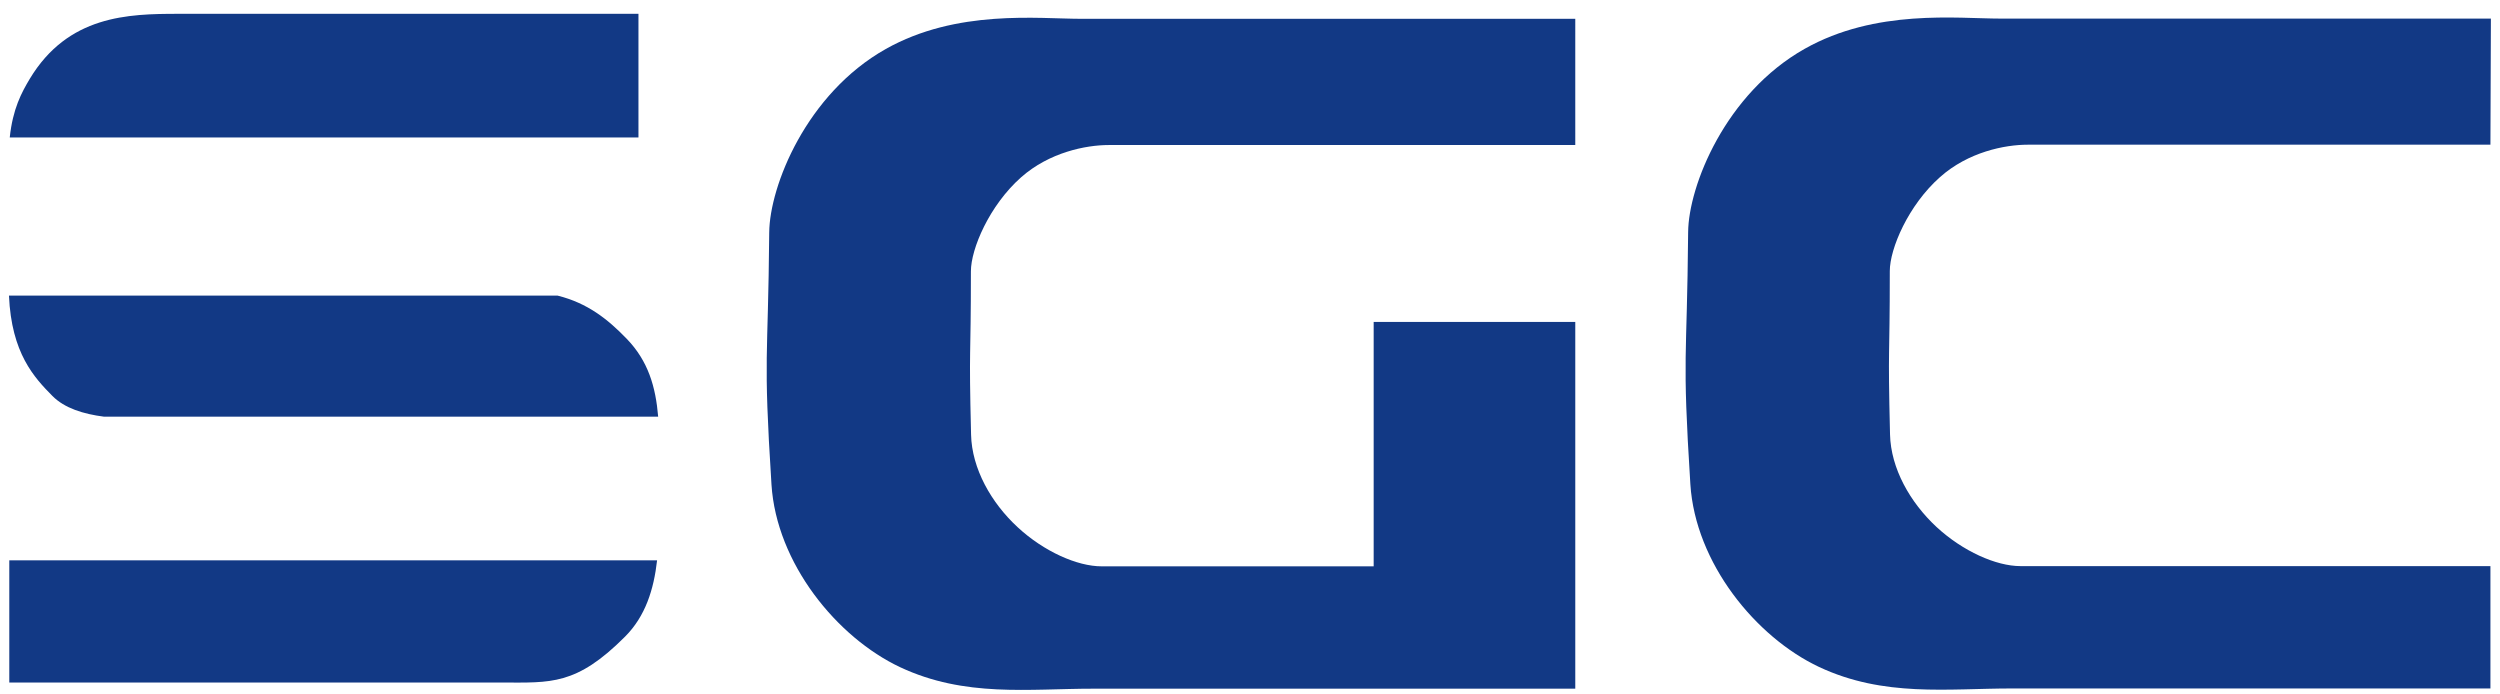 <?xml version="1.0" encoding="UTF-8"?>
<svg width="180px" height="50px" viewBox="0 0 180 50" version="1.1" xmlns="http://www.w3.org/2000/svg" xmlns:xlink="http://www.w3.org/1999/xlink">
    <!-- Generator: Sketch 58 (84663) - https://sketch.com -->
    <title>logo</title>
    <desc>Created with Sketch.</desc>
    <g id="V1" stroke="none" stroke-width="1" fill="none" fill-rule="evenodd">
        <g id="Post---1440" transform="translate(-630, -425)" fill="#123985">
            <g id="Main" transform="translate(206, 150)">
                <g id="logo" transform="translate(424, 275)">
                    <path d="M47.31,40.346 C47.074,42.432 46.476,44.364 45.006,45.836 C41.483,49.369 39.646,49.143 36.154,49.143 L0.669,49.143 L0.669,40.346 L47.31,40.346 Z M40.147,21.284 C42.294,21.821 43.744,22.965 45.119,24.388 C46.675,25.995 47.207,27.853 47.388,30.001 L7.491,30.001 C6.003,29.81 4.652,29.393 3.775,28.51 C2.467,27.186 0.823,25.439 0.646,21.284 L40.147,21.284 Z M45.969,0.995 L45.969,9.899 L0.702,9.899 C0.919,7.836 1.551,6.668 2.145,5.674 C4.9,1.106 9.218,0.995 12.829,0.995 L45.969,0.995 Z" id="Fill-7"></path>
                    <path d="M179.344,1.339 C179.335,4.367 179.319,7.39 179.311,10.418 L146.002,10.418 C144.333,10.418 141.711,10.947 139.685,12.748 C137.398,14.772 136.065,17.903 136.065,19.519 C136.065,26.292 135.918,24.504 136.082,31.277 C136.139,33.726 137.525,36.173 139.428,37.941 C141.325,39.696 143.731,40.76 145.472,40.76 L179.311,40.76 L179.311,49.569 L144.893,49.569 C140.223,49.569 135.649,50.214 130.972,48.021 C126.418,45.876 122.064,40.534 121.706,34.861 C121.097,25.243 121.466,26.249 121.546,16.708 C121.577,13.389 124.225,6.733 129.933,3.517 C135.057,0.625 140.89,1.339 144.058,1.339 L179.344,1.339 Z" id="Fill-9"></path>
                    <path d="M113.42,1.355 C113.407,4.383 113.432,7.41 113.42,10.442 L79.834,10.442 C78.173,10.442 75.551,10.972 73.525,12.76 C71.229,14.792 69.905,17.923 69.905,19.535 C69.905,26.308 69.751,24.524 69.917,31.293 C69.973,33.742 71.365,36.198 73.268,37.957 C75.161,39.712 77.569,40.776 79.312,40.776 L98.904,40.776 L98.904,23.181 L113.42,23.181 L113.42,40.776 L113.42,40.915 L113.42,41.051 L113.42,41.189 L113.42,41.324 L113.42,41.47 L113.42,41.601 L113.42,41.718 L113.42,49.585 L78.733,49.585 C74.058,49.585 69.484,50.23 64.807,48.037 C60.256,45.892 55.903,40.554 55.546,34.882 C54.936,25.259 55.304,26.269 55.384,16.733 C55.417,13.4 58.057,6.749 63.773,3.529 C68.897,0.645 74.728,1.355 77.898,1.355 L113.42,1.355 Z" id="Fill-11"></path>
                </g>
            </g>
        </g>
    </g>
</svg>